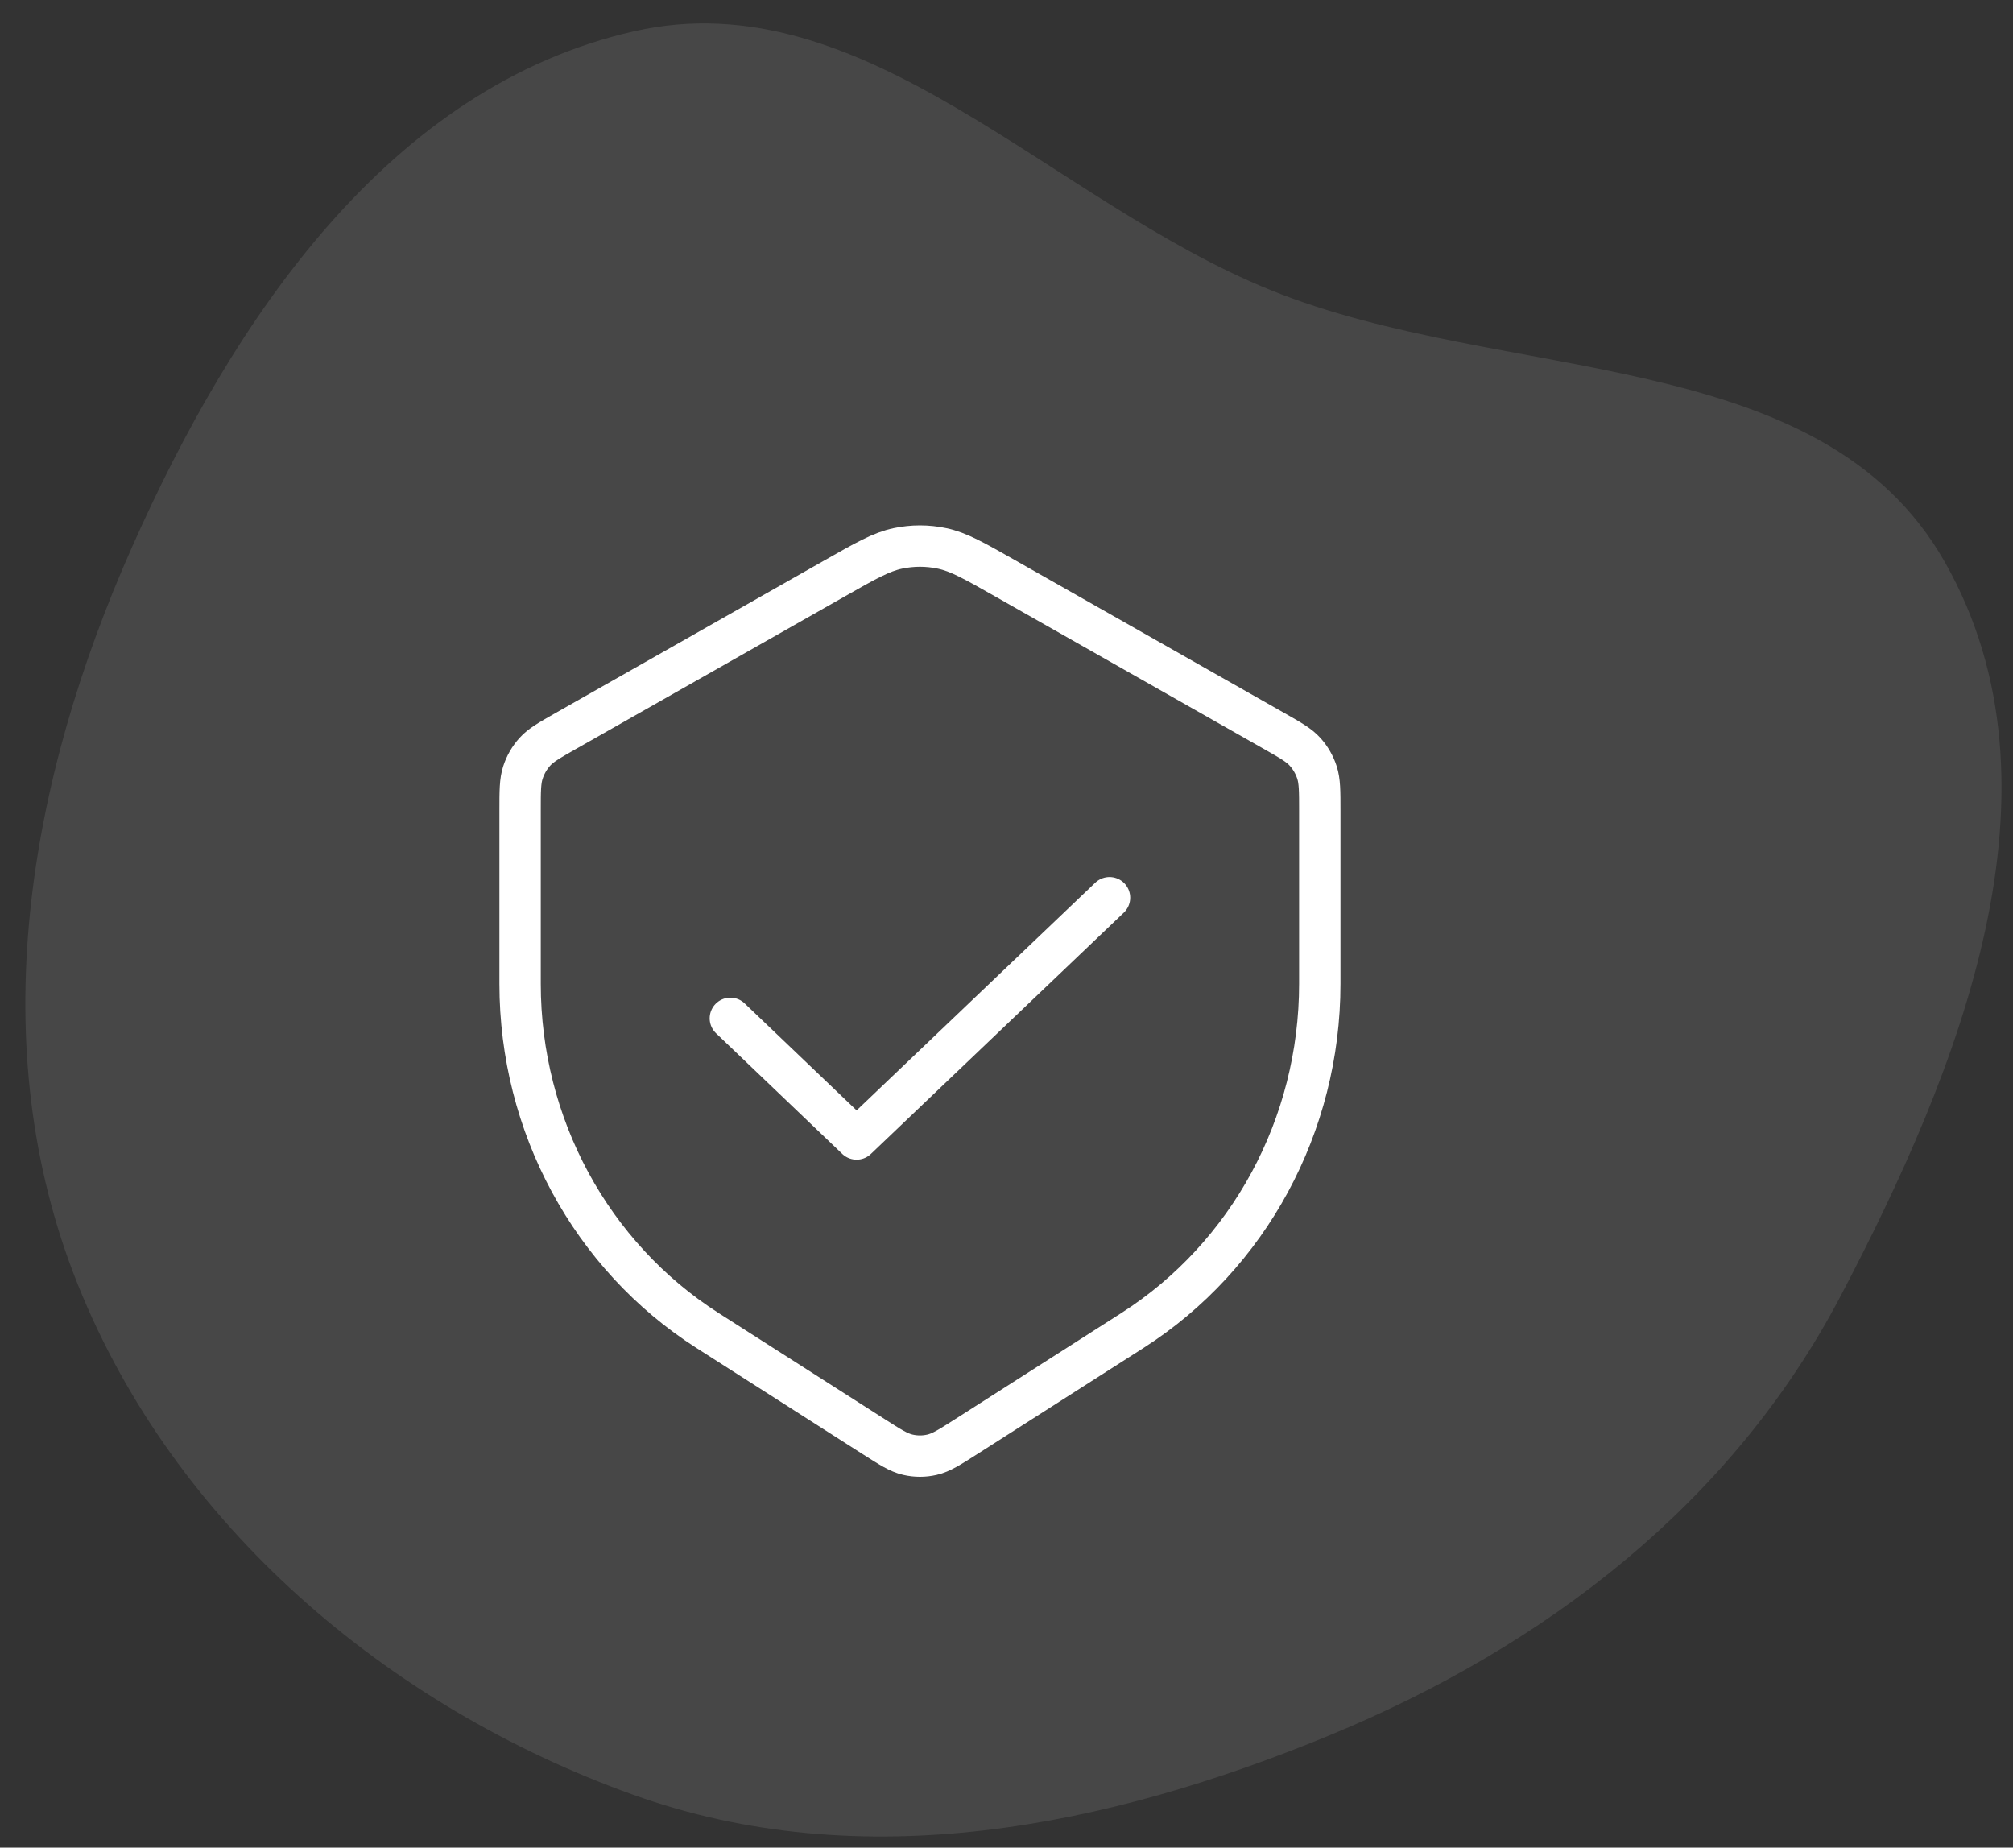 <svg width="73" height="67" viewBox="0 0 73 67" fill="none" xmlns="http://www.w3.org/2000/svg">
<rect x="0" y="0" width="73" height="67" fill="#333333" stroke="none"/>
<g clip-path="url(#clip0_80_54586)">
<path d="M18.861 29.392C18.861 28.685 18.861 28.331 18.963 28.016C19.053 27.737 19.2 27.481 19.393 27.266C19.613 27.022 19.913 26.851 20.515 26.509L30.27 20.973C31.398 20.332 31.963 20.012 32.56 19.887C33.089 19.775 33.634 19.775 34.163 19.887C34.76 20.012 35.324 20.332 36.453 20.973L46.207 26.509C46.809 26.851 47.11 27.022 47.329 27.266C47.523 27.481 47.67 27.737 47.76 28.016C47.861 28.331 47.861 28.685 47.861 29.392V35.678C47.861 40.796 45.291 45.55 41.064 48.249L35.049 52.09C34.436 52.481 34.13 52.676 33.802 52.752C33.512 52.82 33.211 52.82 32.921 52.752C32.592 52.676 32.286 52.481 31.674 52.09L25.659 48.249C21.432 45.55 18.861 40.796 18.861 35.678V29.392Z" stroke="white" stroke-width="1.5" stroke-linejoin="round"/>
<path d="M40.236 32.553L31.064 41.303L26.486 36.928" stroke="white" stroke-width="1.5" stroke-linecap="round" stroke-linejoin="round"/>
<path opacity="0.1" d="M48.198 62.935C40.121 66.264 31.259 68.074 22.922 65.069C14.041 61.868 6.329 55.32 2.822 46.58C-0.668 37.879 1.034 28.291 4.782 19.851C8.462 11.565 14.109 3.142 23.008 1.132C31.329 -0.749 38.079 7.278 46.078 10.52C54.548 13.952 66.034 12.445 70.534 20.392C75.185 28.603 71.053 38.8 66.743 47.008C62.804 54.511 56.061 59.694 48.198 62.935Z" fill="white"/>
</g>
<defs>
<clipPath id="clip0_80_54586">
<rect width="73" height="67" fill="white" transform="matrix(1 0 0 -1 0 67)"/>
</clipPath>
</defs>
</svg>
